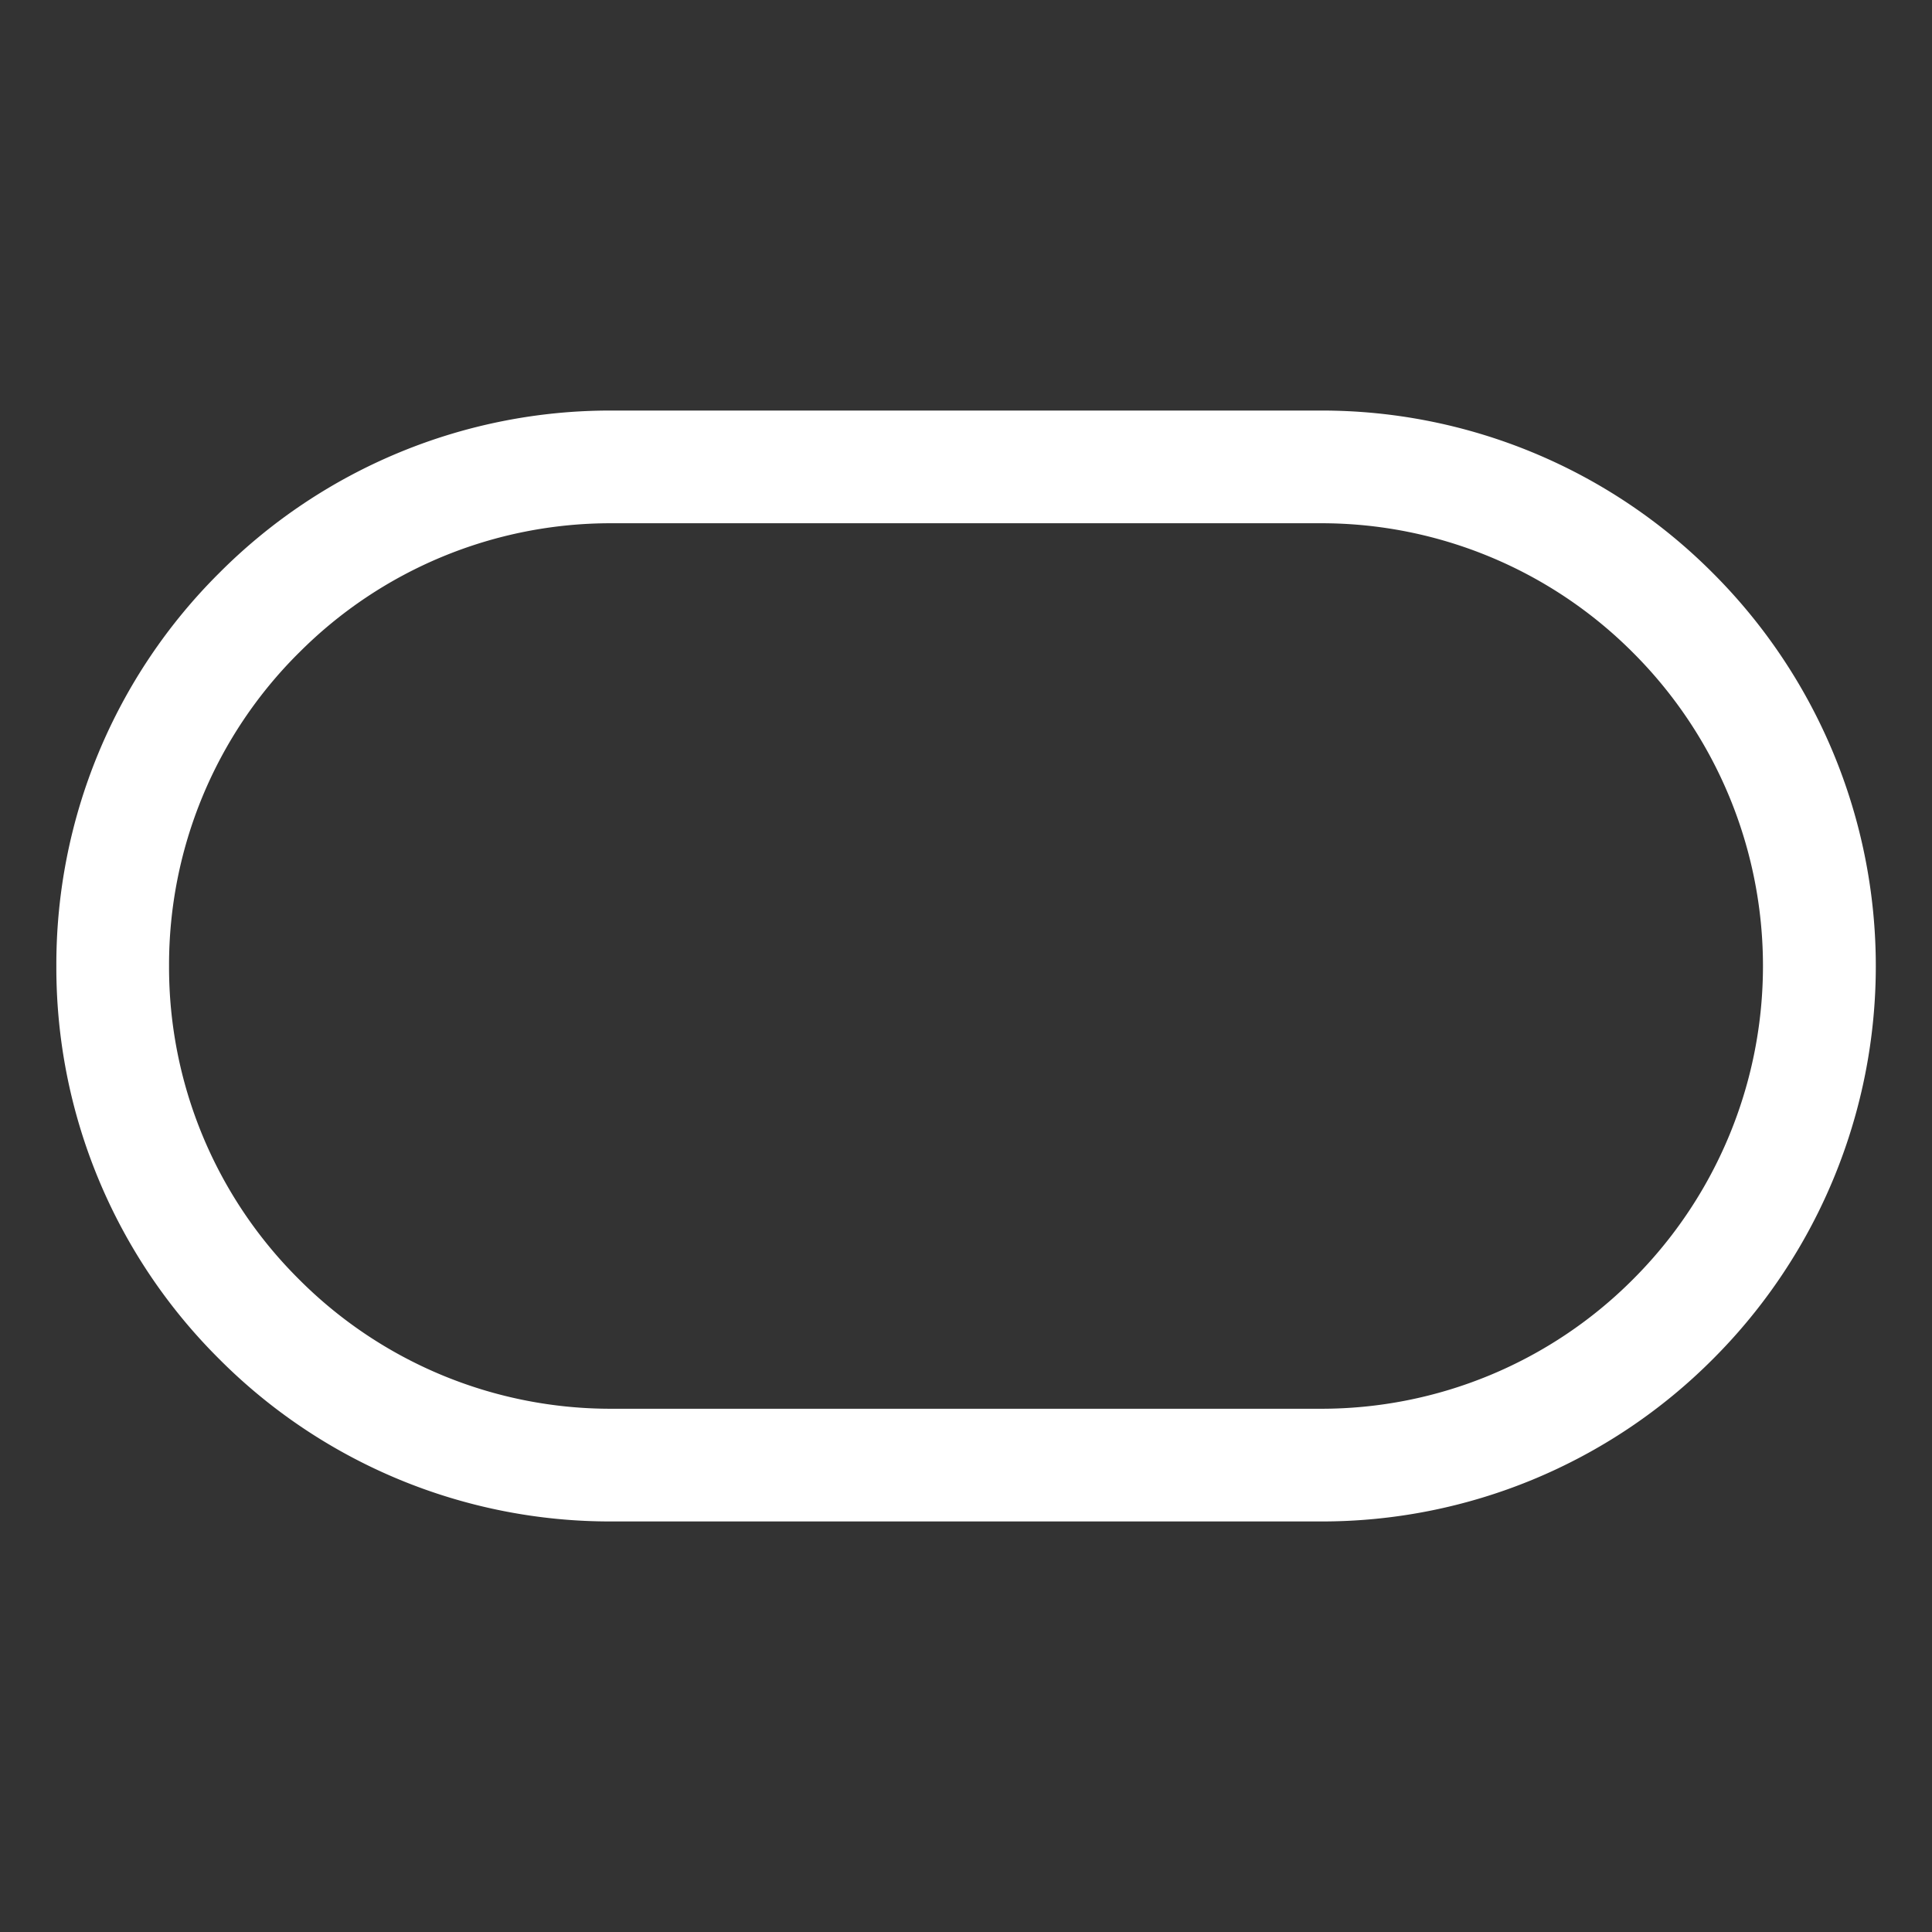 <svg viewBox="0 0 60 60" height="60" width="60" xmlns:xlink="http://www.w3.org/1999/xlink" xmlns="http://www.w3.org/2000/svg">
  <rect x="0" y="0" width="60" height="60" fill="#333333" stroke="none"/>
  <defs>
    <clipPath id="clip-Unround">
      <rect height="60" width="60"></rect>
    </clipPath>
  </defs>
  <g clip-path="url(#clip-Unround)" id="Unround">
    <path fill="#fff" transform="translate(37.75 -15.25)" d="M-18.75,62.5a17.136,17.136,0,0,1-12.2-5.052A17.139,17.139,0,0,1-36,45.25a17.137,17.137,0,0,1,5.053-12.2A17.137,17.137,0,0,1-18.75,28h22a17.137,17.137,0,0,1,12.2,5.053,17.25,17.25,0,0,1,0,24.4A17.136,17.136,0,0,1,3.25,62.5Zm-9.723-26.972A13.657,13.657,0,0,0-32.5,45.25a13.659,13.659,0,0,0,4.028,9.723A13.661,13.661,0,0,0-18.75,59h22a13.661,13.661,0,0,0,9.723-4.028,13.749,13.749,0,0,0,0-19.445A13.657,13.657,0,0,0,3.25,31.5h-22A13.657,13.657,0,0,0-28.472,35.528Z" data-name="Union 4" id="Union_4"></path>
  </g>
</svg>
